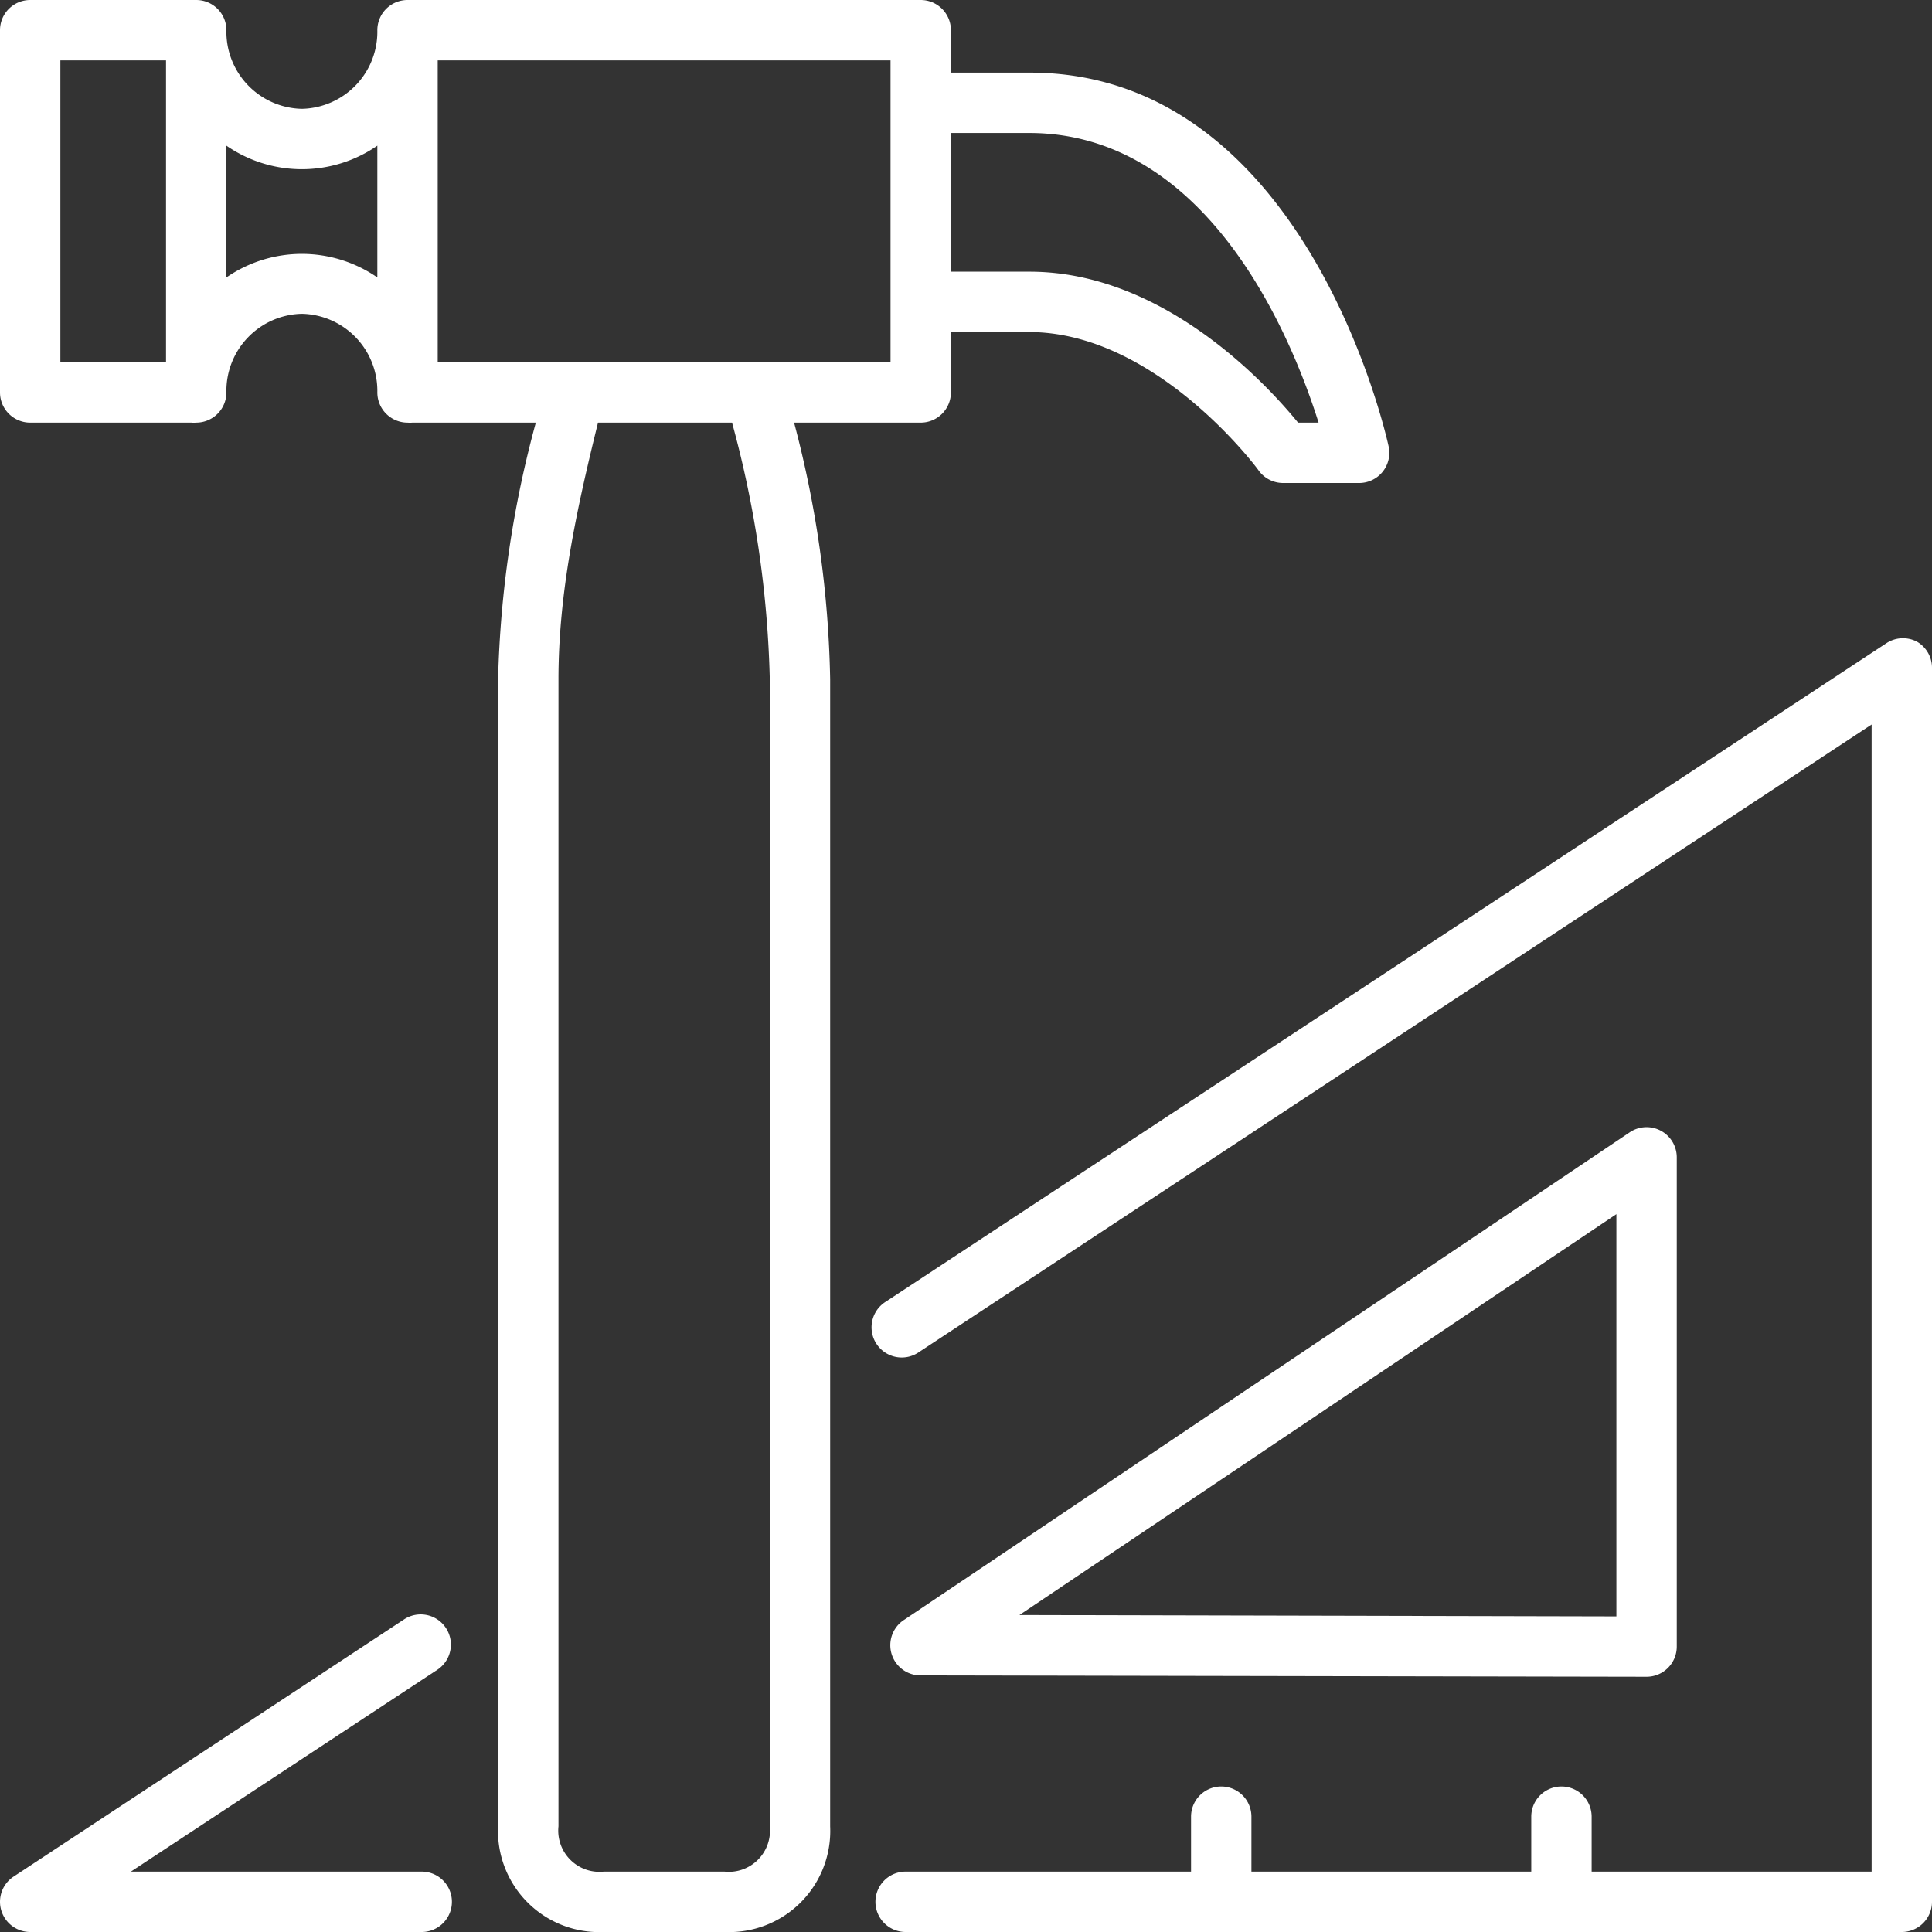 <svg xmlns="http://www.w3.org/2000/svg" version="1.1" xmlns:xlink="http://www.w3.org/1999/xlink" width="512" height="512" x="0" y="0" viewBox="0 0 128 128" style="enable-background:new 0 0 512 512" xml:space="preserve" class=""><rect x="0" y="0" width="128" height="128" fill="#333333" stroke="none"/><g><path d="M61 28a2 2 0 0 0 2-2v-4h5.18c8.39 0 15.1 9 15.2 9.16A2 2 0 0 0 85 32h5a2 2 0 0 0 2-2.43c-.22-1-5.62-24.76-23.77-24.76H63V2a2 2 0 0 0-2-2H27a2 2 0 0 0-2 2 5.11 5.11 0 0 1-5 5.21A5.11 5.11 0 0 1 15 2a2 2 0 0 0-2-2H2a2 2 0 0 0-2 2v24a2 2 0 0 0 2 2h10.68a1.73 1.73 0 0 0 .32 0 2 2 0 0 0 2-2 5.11 5.11 0 0 1 5-5.21A5.11 5.11 0 0 1 25 26a2 2 0 0 0 2 2 1.73 1.73 0 0 0 .32 0h8.18A71 71 0 0 0 33 45v76a6.7 6.7 0 0 0 7 7h8a6.7 6.7 0 0 0 7-7V45a71.09 71.09 0 0 0-2.39-17Zm7.18-19.19c11.88 0 17.4 13.54 19.18 19.19H86c-2.07-2.54-8.92-10-17.79-10H63V8.81ZM4 4h7v20H4Zm16 12.82a8.82 8.82 0 0 0-5 1.56V9.65a8.79 8.79 0 0 0 10 0v8.73a8.82 8.82 0 0 0-5-1.56ZM29 4h30v20H29Zm22 41v76a2.73 2.73 0 0 1-3 3h-8a2.73 2.73 0 0 1-3-3V45c0-5.66 1.16-11.08 2.62-17h8.88A70.49 70.49 0 0 1 51 45Z" fill="#ffffff" opacity="1" data-original="#000000"></path><path d="M127 42.51a2 2 0 0 0-2 .09L58.67 86.25a2 2 0 1 0 2.2 3.34L124 48v76h-18.55v-3.64a2 2 0 0 0-4 0V124H82.91v-3.64a2 2 0 1 0-4 0V124H60a2 2 0 0 0 0 4h66a2 2 0 0 0 2-2V44.27a2 2 0 0 0-1-1.76ZM27.94 124H8.67L29 110.61a2 2 0 0 0-2.2-3.34L.9 124.33A2 2 0 0 0 2 128h25.94a2 2 0 0 0 0-4Z" fill="#ffffff" opacity="1" data-original="#000000"></path><path d="m61 111 48.09.09a2 2 0 0 0 2-2V76.68A2 2 0 0 0 108 75l-48.1 32.32A2 2 0 0 0 61 111Zm46.09-30.56v26.65L67.54 107Z" fill="#ffffff" opacity="1" data-original="#000000"></path></g></svg>